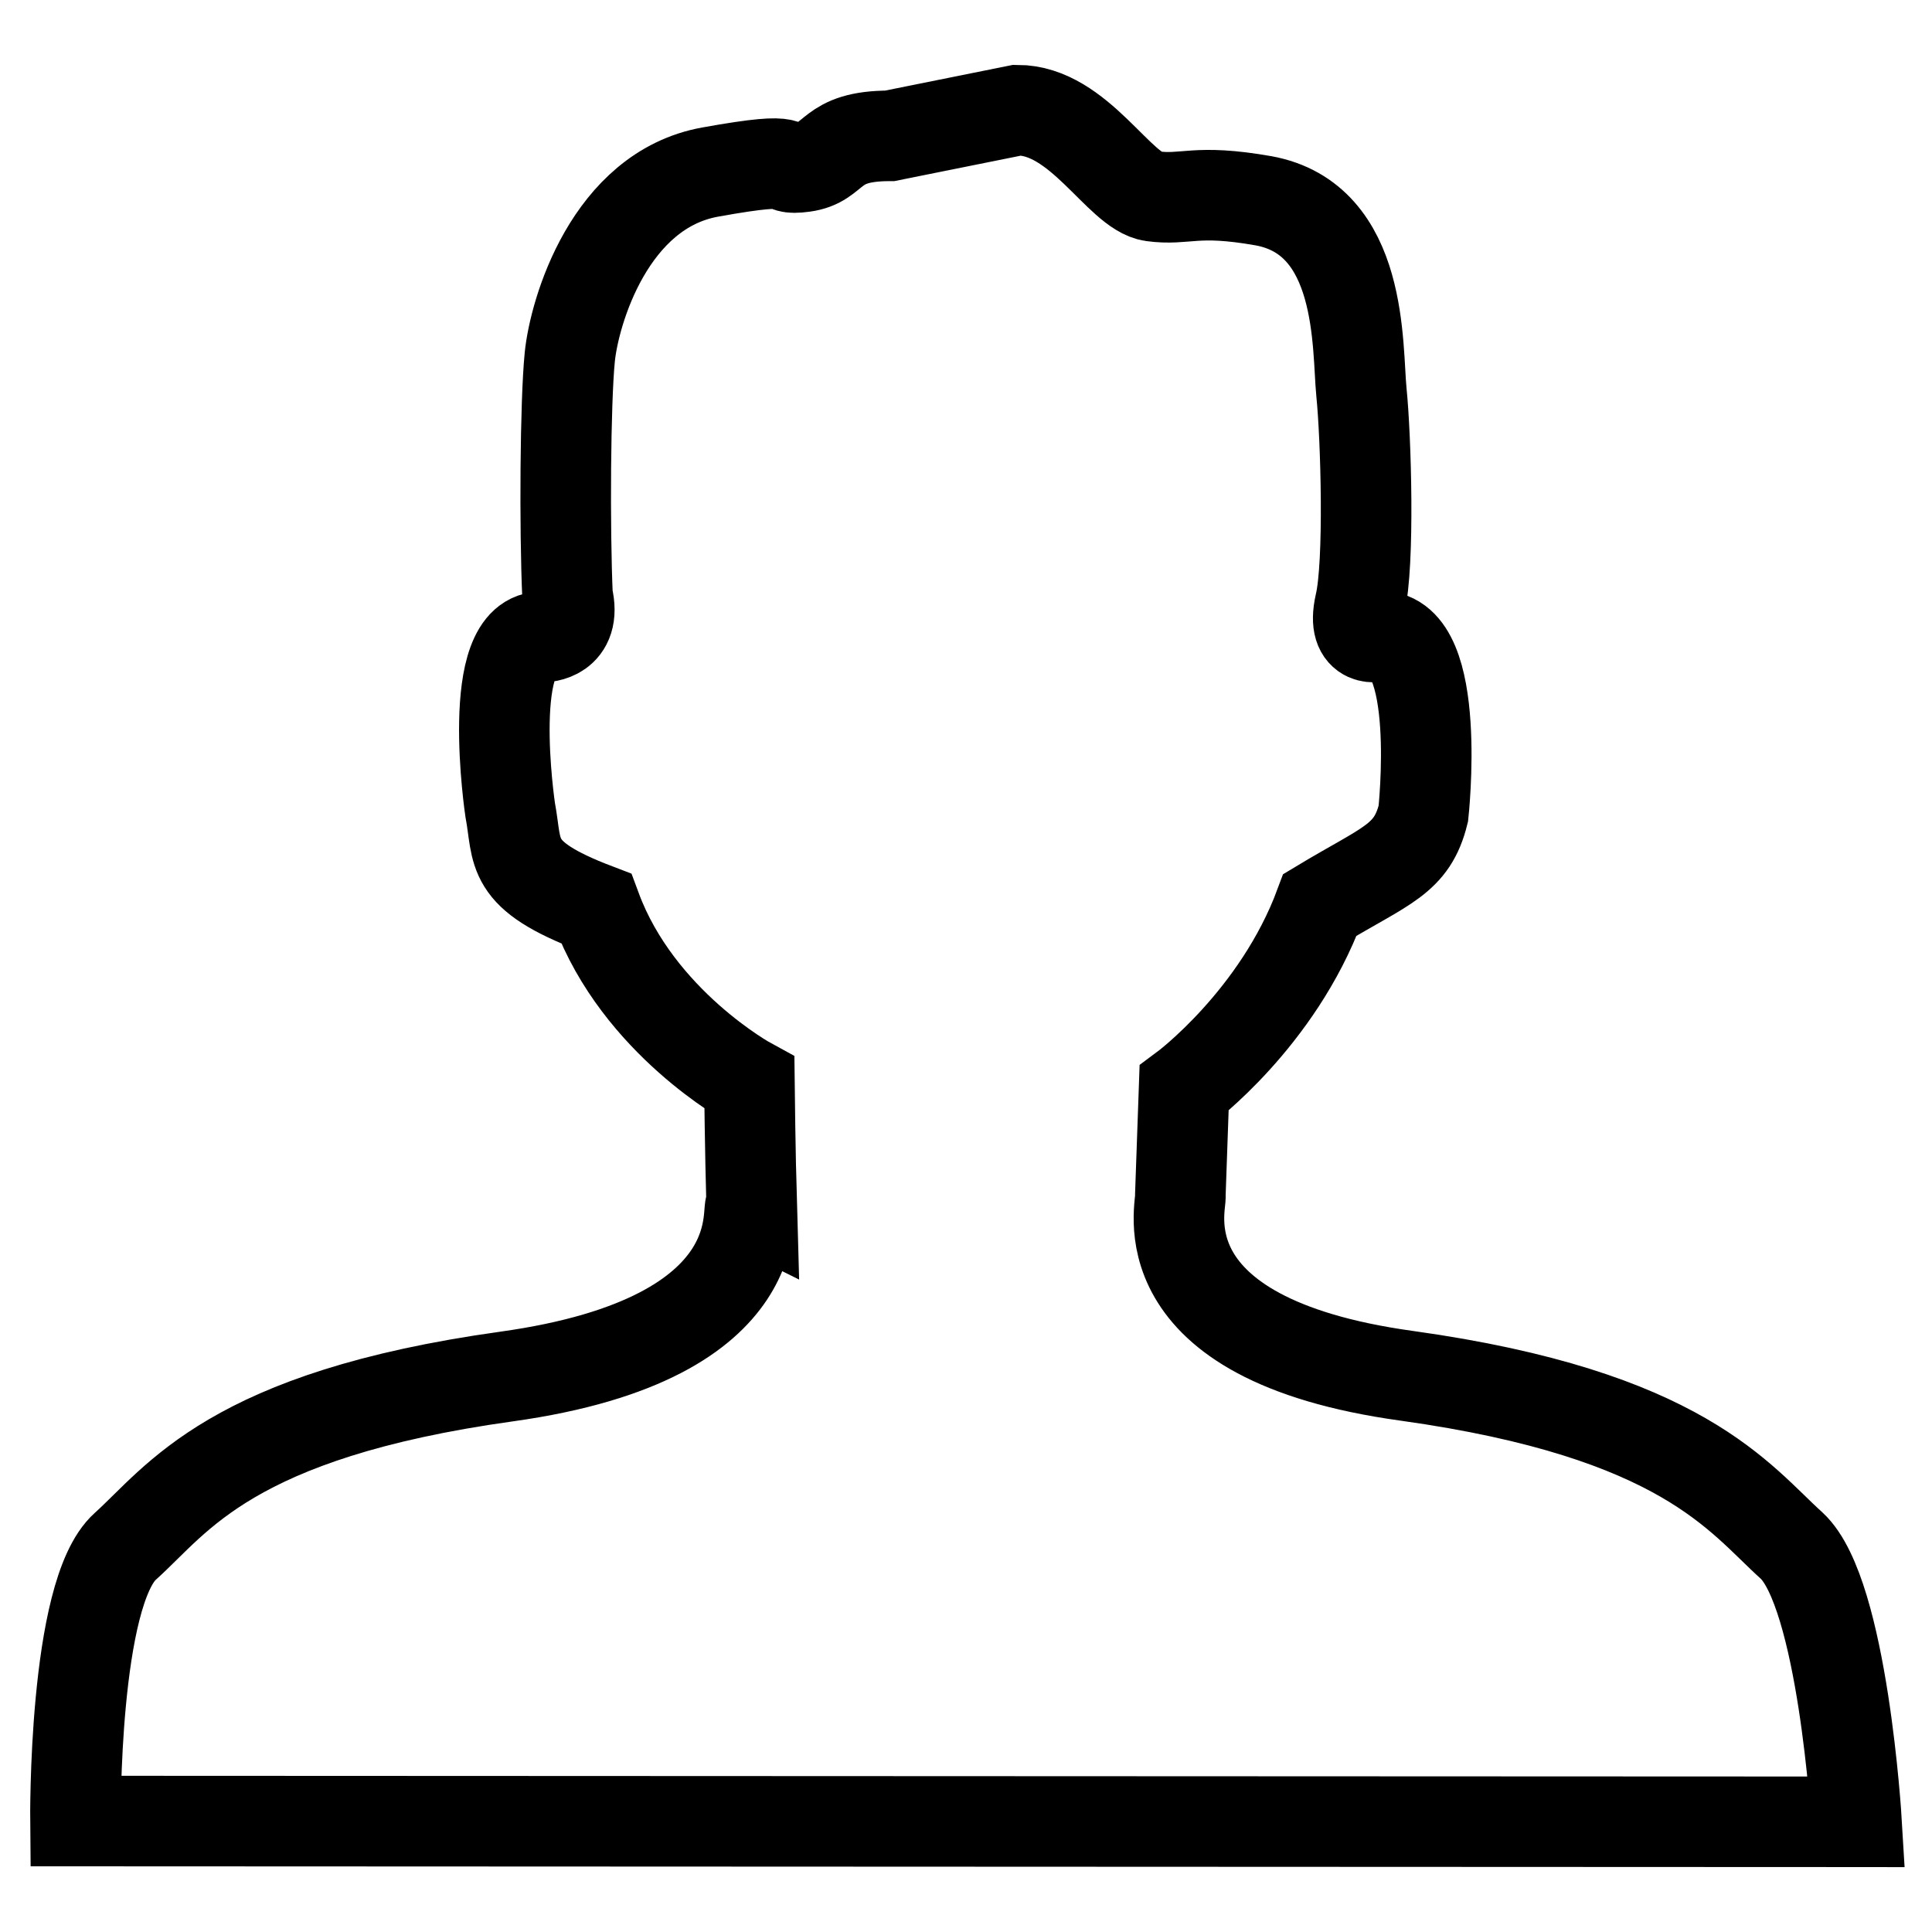 <?xml version="1.0" encoding="utf-8"?>
<!-- Svg Vector Icons : http://www.onlinewebfonts.com/icon -->
<!DOCTYPE svg PUBLIC "-//W3C//DTD SVG 1.1//EN" "http://www.w3.org/Graphics/SVG/1.1/DTD/svg11.dtd">
<svg version="1.1" xmlns="http://www.w3.org/2000/svg" xmlns:xlink="http://www.w3.org/1999/xlink" x="0px" y="0px" viewBox="0 0 256 256" enable-background="new 0 0 256 256" xml:space="preserve">
<g><g><path stroke-width="12" fill-opacity="0" stroke="#000000"  d="M117.9,18c-8.2,0-7,3.5-11.4,4.1c-4.4,0.6,0.9-1.7-12.4,0.7c-13.3,2.4-18,18.5-18.6,24.5S74.8,70,75.2,79c1.3,5.4-3.2,5.4-3.2,5.4c-7.9-0.5-4.4,22.9-4.4,22.9c1.1,5.8-0.4,8.6,11.4,13.1c5.6,15.1,20.3,23.1,20.3,23.1s0.1,9.3,0.3,16.2c-1.2-0.6,4.1,17.6-32.5,22.7c-36.6,5.1-43.6,16.3-50.5,22.5c-6.9,6.2-6.6,36.4-6.6,36.4l236,0.1c0,0-1.8-30.3-8.6-36.6c-6.9-6.2-14.4-17.4-51-22.5c-35.5-4.9-29.7-22.8-30-23.9c0.1-2.7,0.5-14.2,0.5-14.2s12.4-9.2,18-24.3c8.8-5.3,12.2-6,13.7-12.1c0,0,2.6-23.6-5.7-23.5c0,0-3.9,1.2-2.7-4.2c1.3-5.4,0.8-22.2,0.2-28.1c-0.6-6,0.3-23-13-25.4c-9.1-1.6-10.2,0-14.7-0.6c-4.4-0.6-9.7-11.4-17.9-11.4L117.9,18z"/></g></g>
</svg>